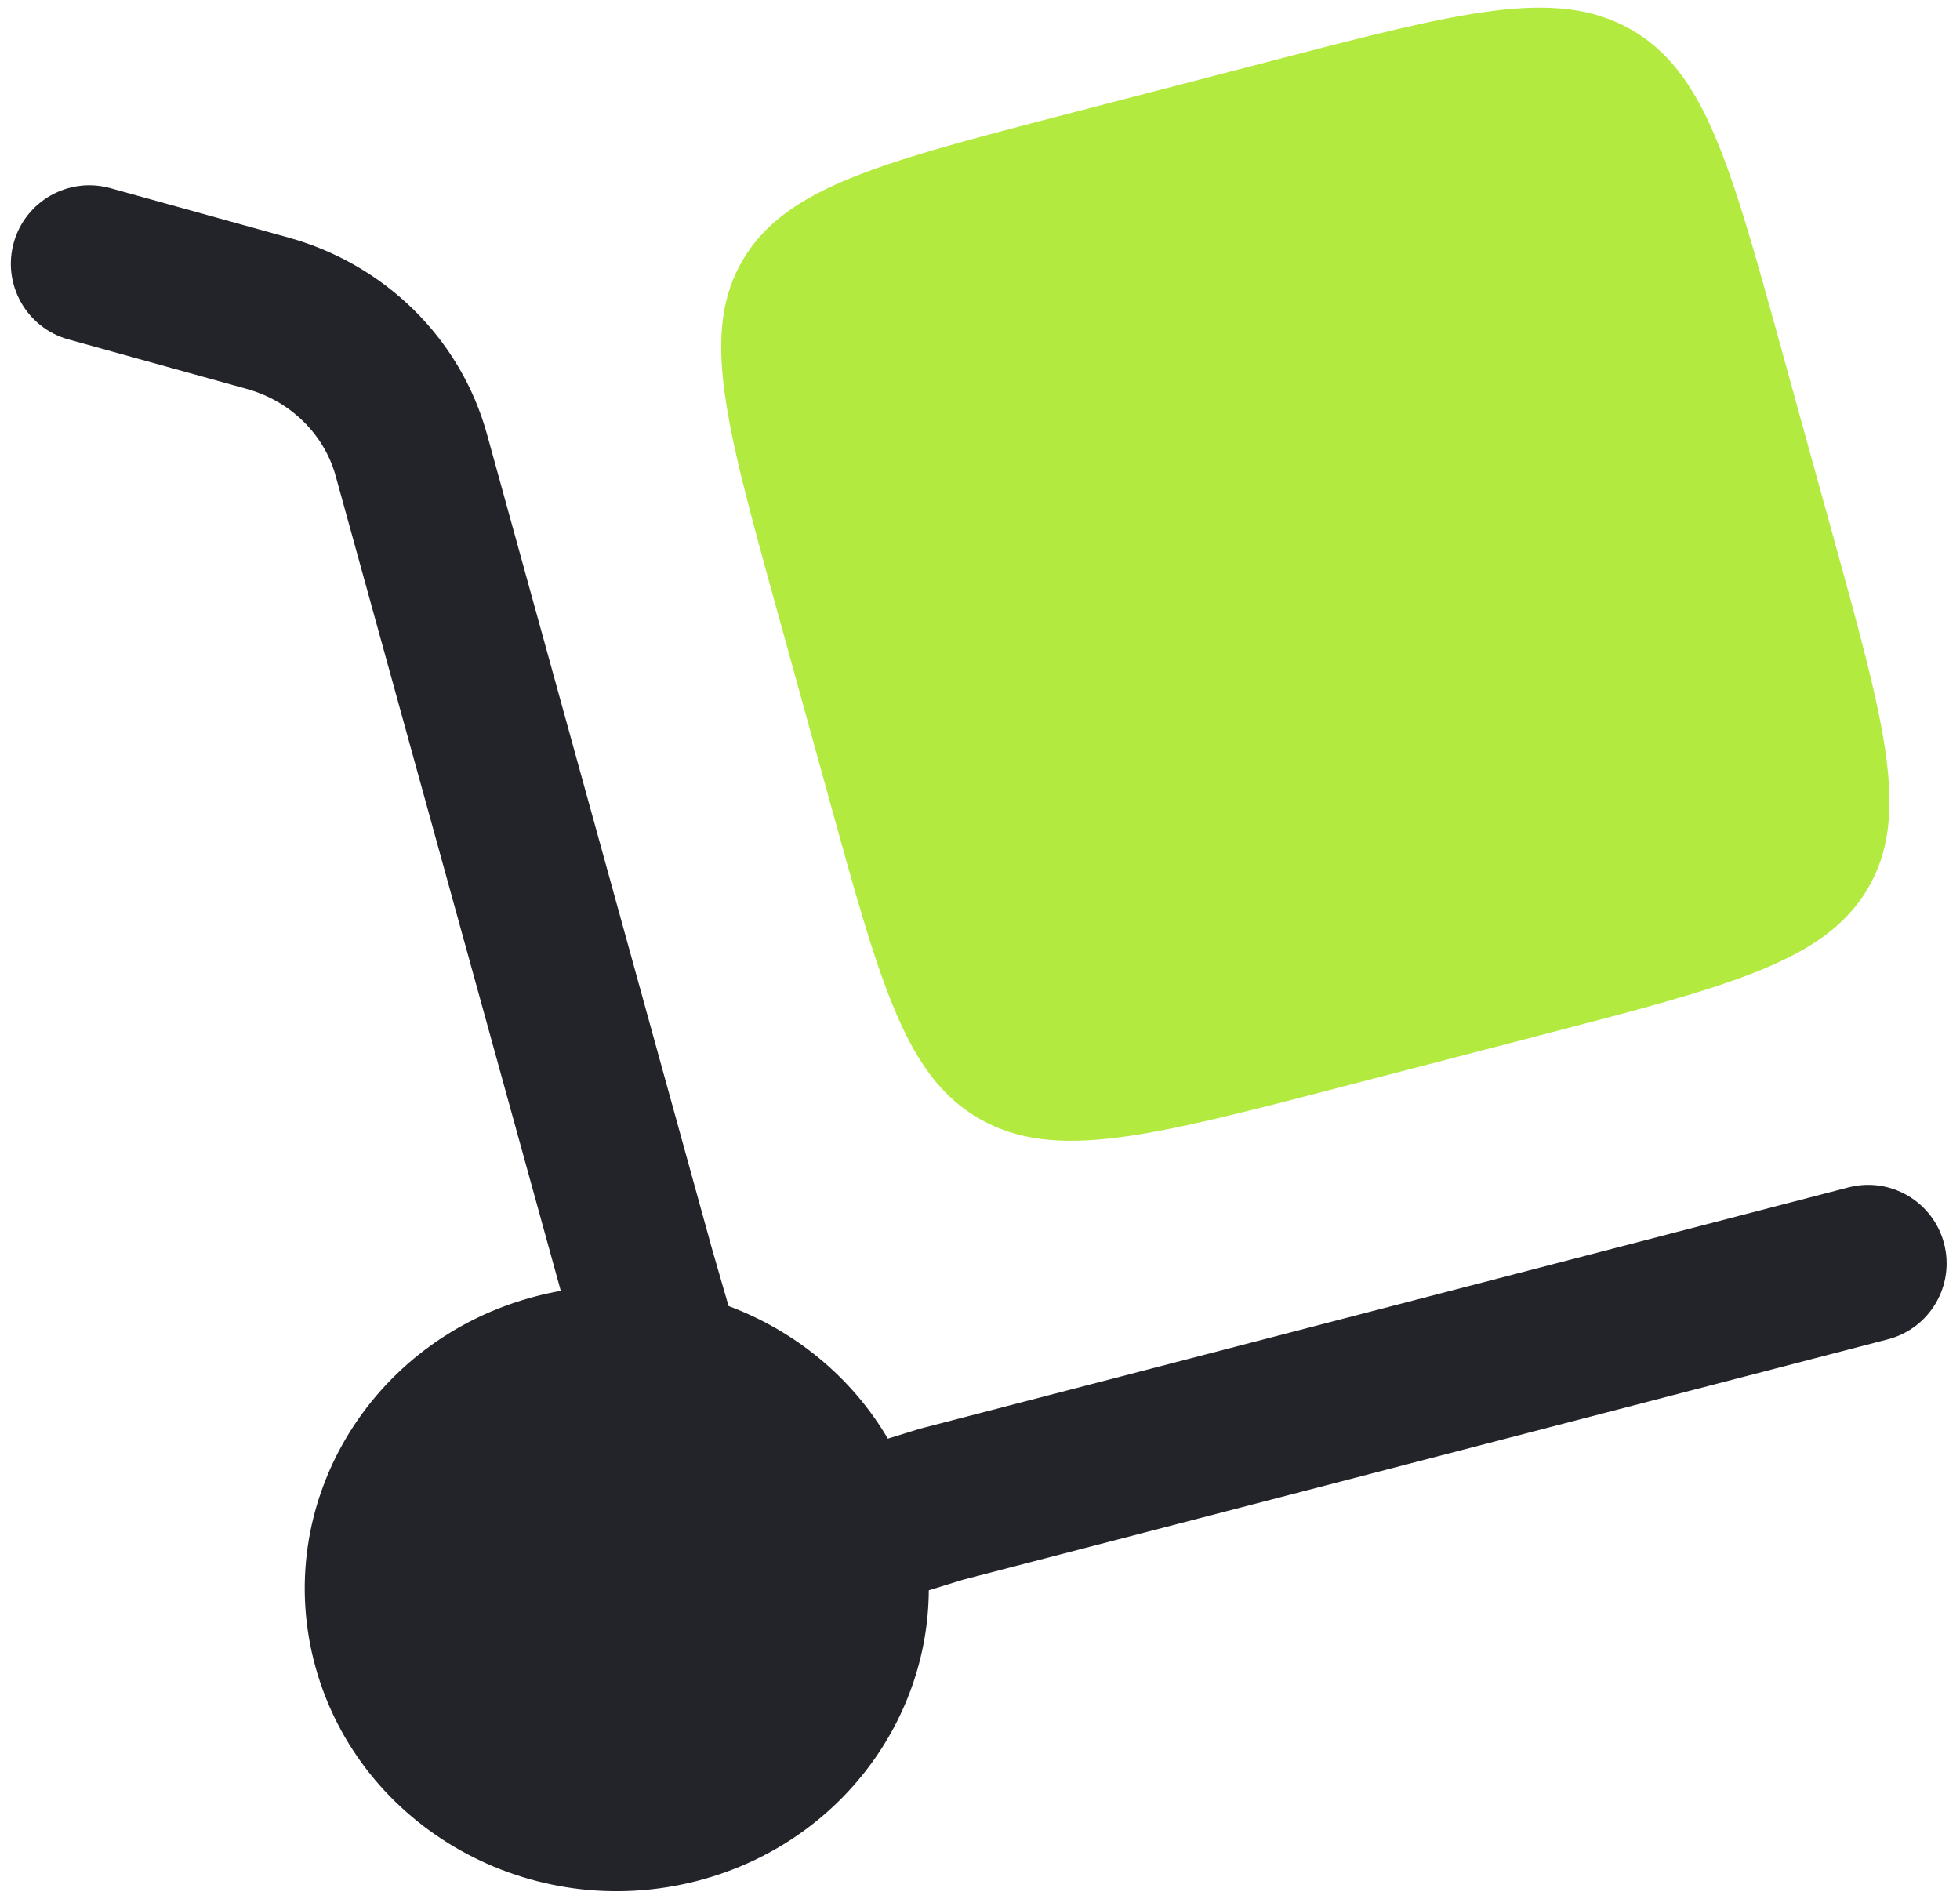 <?xml version="1.0" encoding="UTF-8"?> <svg xmlns="http://www.w3.org/2000/svg" width="96" height="93" viewBox="0 0 96 93" fill="none"><path d="M38.018 29.744L40.654 39.287C43.14 48.284 44.383 52.783 48.037 54.829C51.691 56.875 56.329 55.67 65.605 53.259L75.445 50.702C84.722 48.291 89.36 47.086 91.47 43.541C93.579 39.997 92.336 35.499 89.851 26.502L87.215 16.959C84.729 7.961 83.486 3.463 79.832 1.416C76.178 -0.63 71.539 0.576 62.263 2.986L52.423 5.544C43.147 7.954 38.509 9.16 36.399 12.704C34.289 16.248 35.532 20.747 38.018 29.744Z" fill="#B3EA3F"></path><path d="M0.672 11.891C1.24 9.845 3.358 8.647 5.404 9.215L14.135 11.637C18.834 12.941 22.553 16.563 23.85 21.259L34.874 61.162L35.685 63.964C38.93 65.175 41.717 67.444 43.486 70.458L45.075 69.968L90.534 58.154C92.589 57.62 94.687 58.852 95.221 60.907C95.755 62.962 94.522 65.06 92.468 65.594L47.176 77.365L45.492 77.885C45.458 84.398 40.963 90.347 34.163 92.114C26.012 94.232 17.634 89.541 15.45 81.635C13.266 73.729 18.103 65.603 26.254 63.485C26.658 63.38 27.062 63.292 27.467 63.219L16.44 23.306C15.885 21.298 14.261 19.65 12.08 19.045L3.348 16.622C1.303 16.055 0.105 13.936 0.672 11.891Z" fill="#23232A"></path></svg> 
